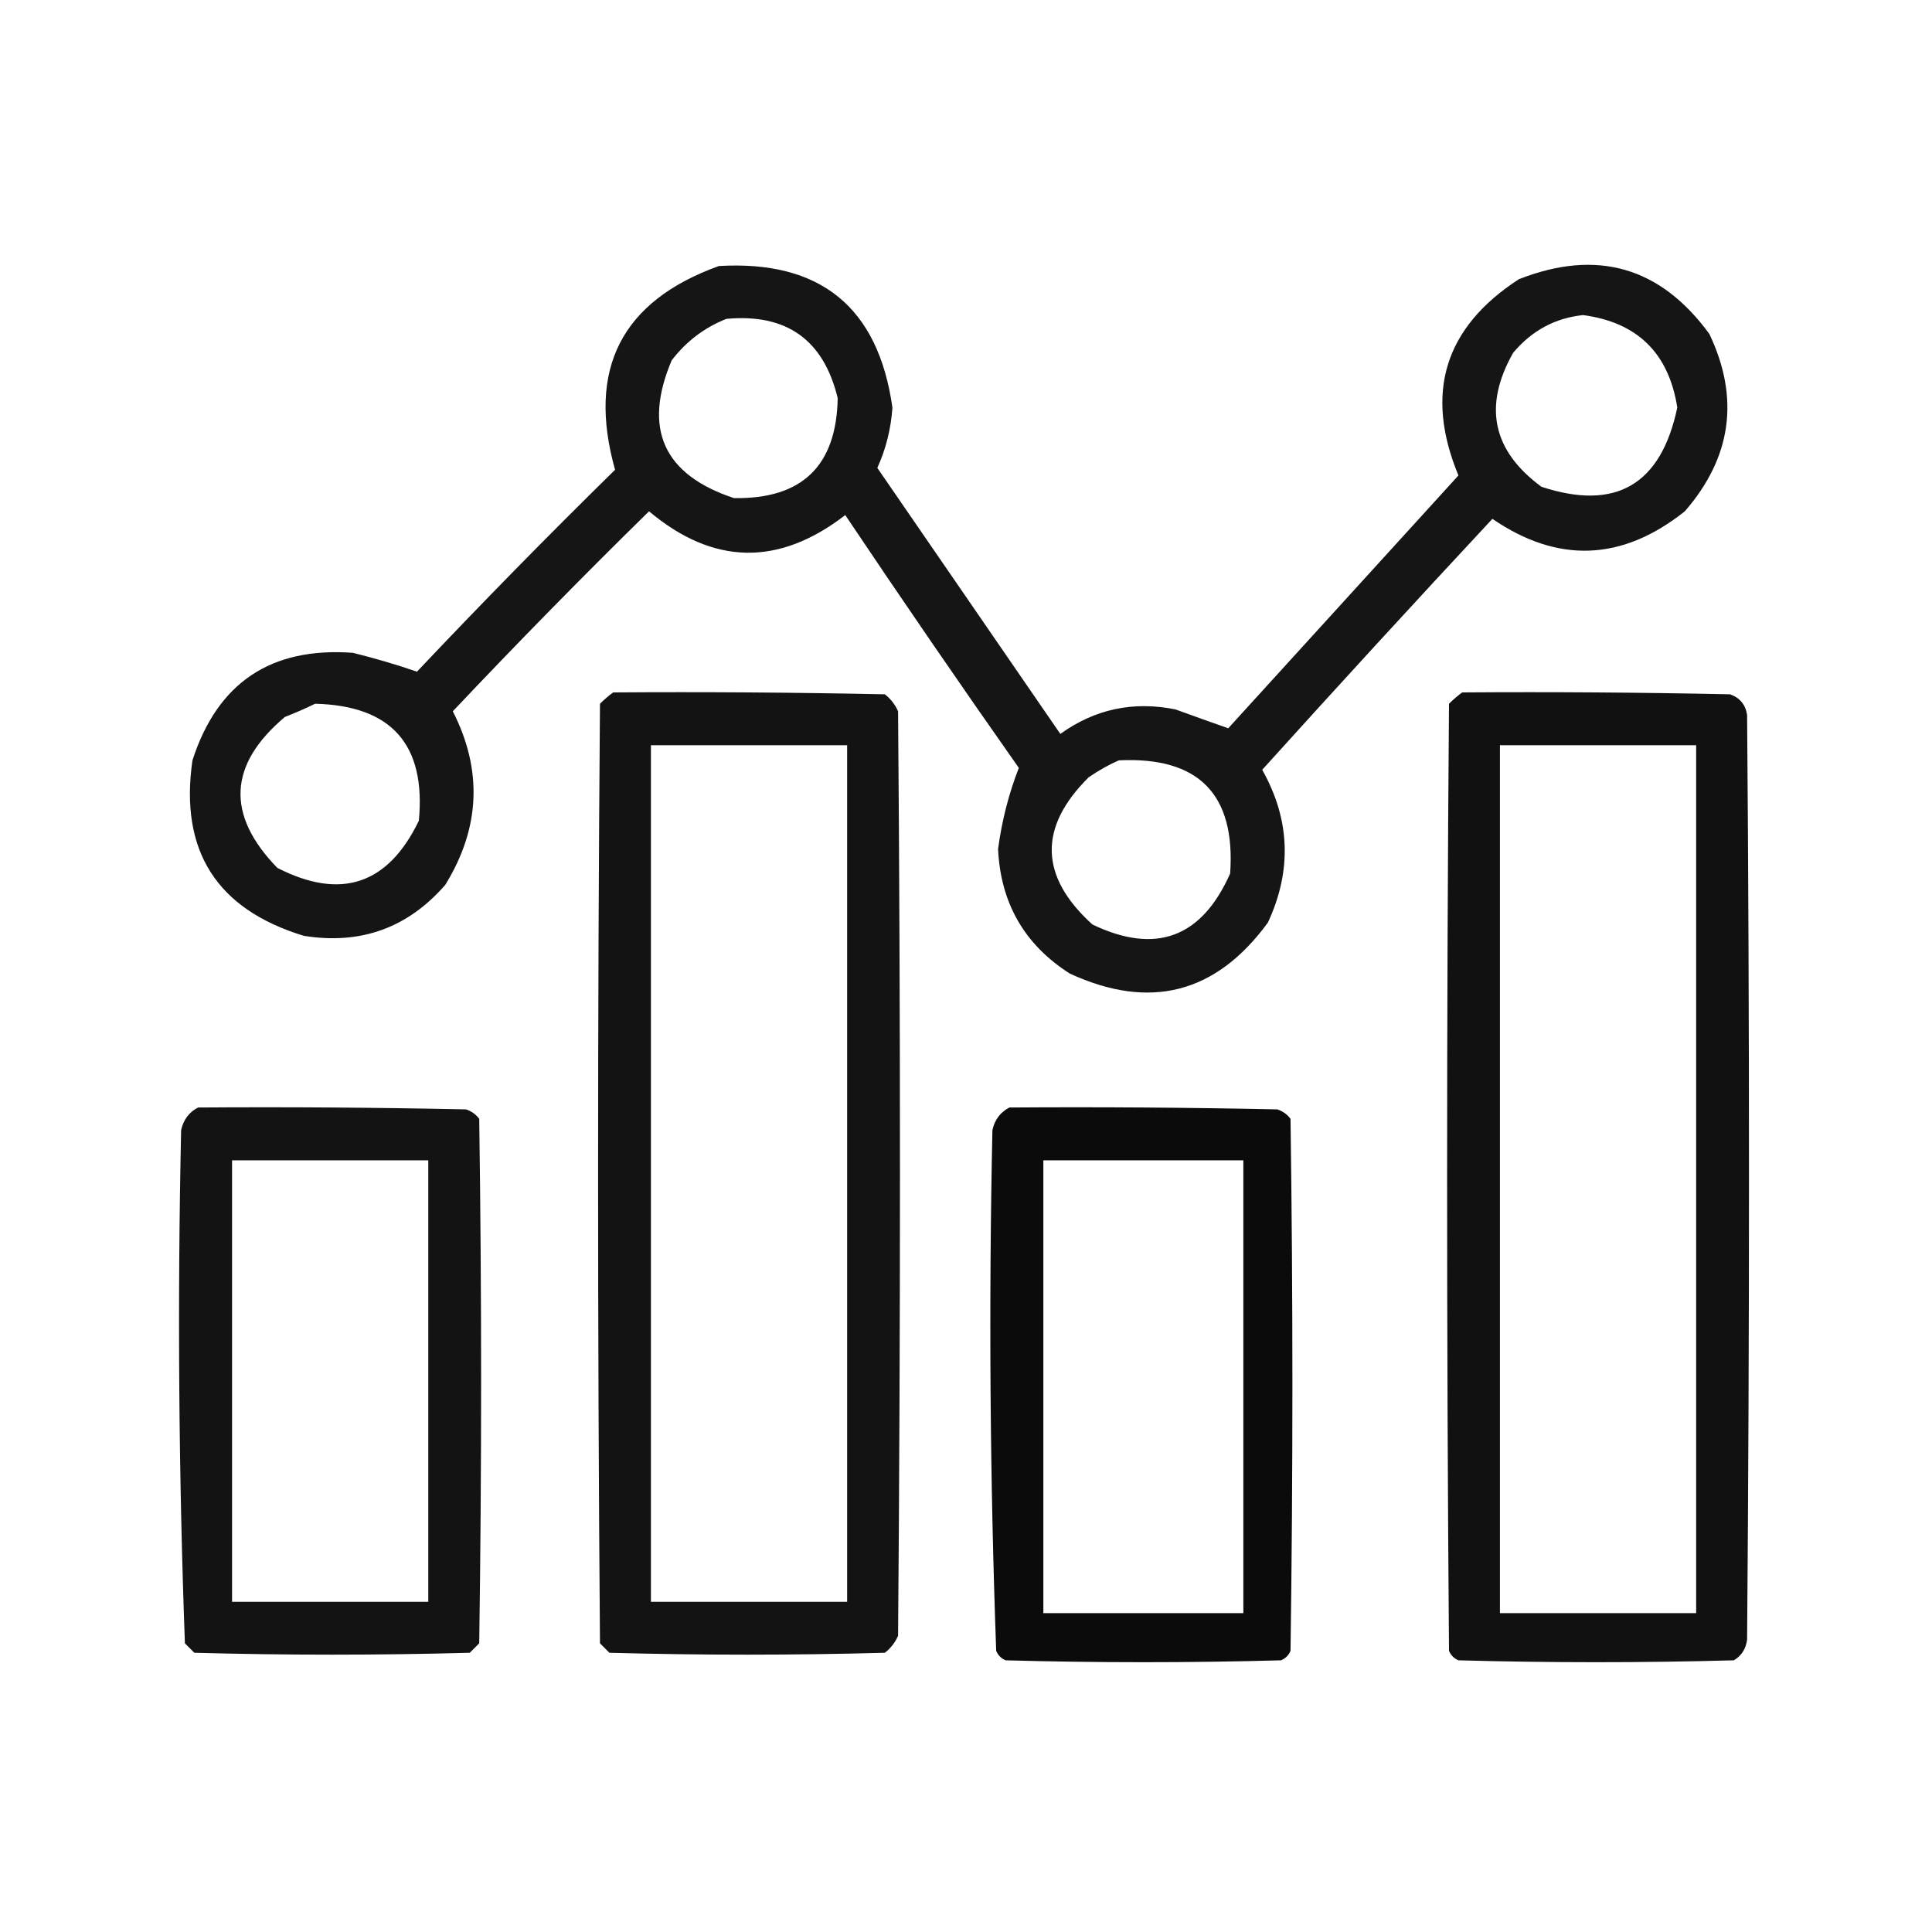<?xml version="1.0" encoding="UTF-8"?>
<!DOCTYPE svg PUBLIC "-//W3C//DTD SVG 1.1//EN" "http://www.w3.org/Graphics/SVG/1.1/DTD/svg11.dtd">
<svg xmlns="http://www.w3.org/2000/svg" version="1.1" width="512px" height="512px" style="shape-rendering:geometricPrecision; text-rendering:geometricPrecision; image-rendering:optimizeQuality; fill-rule:evenodd; clip-rule:evenodd" xmlns:xlink="http://www.w3.org/1999/xlink">
<g><path style="opacity:0.917" fill="#000000" d="M 190.5,70.5 C 217.409,68.916 232.742,81.416 236.5,108C 236.123,113.615 234.79,118.949 232.5,124C 248.667,147.5 264.833,171 281,194.5C 290.148,187.912 300.315,185.746 311.5,188C 316.276,189.738 320.943,191.405 325.5,193C 345.833,170.667 366.167,148.333 386.5,126C 377.459,104.148 382.793,86.814 402.5,74C 423.176,65.874 440.009,70.707 453,88.5C 461.081,105.516 458.914,121.183 446.5,135.5C 429.88,148.723 412.88,149.39 395.5,137.5C 375.011,159.491 354.677,181.657 334.5,204C 341.923,217.198 342.423,230.698 336,244.5C 322.244,263.304 304.744,267.804 283.5,258C 271.501,250.344 265.168,239.344 264.5,225C 265.499,217.499 267.333,210.333 270,203.5C 254.42,181.34 239.086,159.007 224,136.5C 206.349,150.128 189.016,149.795 172,135.5C 154.304,152.862 136.971,170.528 120,188.5C 127.946,204.104 127.28,219.438 118,234.5C 108.052,245.928 95.552,250.428 80.5,248C 57.383,240.935 47.55,225.435 51,201.5C 57.637,180.922 71.803,171.422 93.5,173C 99.35,174.448 105.017,176.114 110.5,178C 127.638,159.862 145.138,142.028 163,124.5C 155.51,97.812 164.676,79.812 190.5,70.5 Z M 419.5,83.5 C 433.905,85.405 442.238,93.571 444.5,108C 440.197,128.479 428.197,135.479 408.5,129C 395.503,119.447 393.003,107.614 401,93.5C 405.918,87.628 412.084,84.294 419.5,83.5 Z M 192.5,84.5 C 208.427,83.04 218.261,90.04 222,105.5C 221.687,123.479 212.52,132.313 194.5,132C 175.823,125.811 170.323,113.644 178,95.5C 181.857,90.468 186.69,86.801 192.5,84.5 Z M 83.5,186.5 C 103.747,186.991 112.914,197.324 111,217.5C 102.825,234.447 90.325,238.614 73.5,230C 59.845,215.953 60.511,202.62 75.5,190C 78.309,188.907 80.976,187.74 83.5,186.5 Z M 296.5,201.5 C 317.645,200.478 327.478,210.478 326,231.5C 318.433,248.536 306.267,253.036 289.5,245C 275.466,232.276 275.133,219.276 288.5,206C 291.099,204.205 293.766,202.705 296.5,201.5 Z"/></g>
<g><path style="opacity:0.925" fill="#000000" d="M 162.5,183.5 C 186.502,183.333 210.502,183.5 234.5,184C 236.049,185.214 237.215,186.714 238,188.5C 238.667,270.167 238.667,351.833 238,433.5C 237.215,435.286 236.049,436.786 234.5,438C 210.167,438.667 185.833,438.667 161.5,438C 160.667,437.167 159.833,436.333 159,435.5C 158.333,352.5 158.333,269.5 159,186.5C 160.145,185.364 161.312,184.364 162.5,183.5 Z M 172.5,197.5 C 189.833,197.5 207.167,197.5 224.5,197.5C 224.5,273.167 224.5,348.833 224.5,424.5C 207.167,424.5 189.833,424.5 172.5,424.5C 172.5,348.833 172.5,273.167 172.5,197.5 Z"/></g>
<g><path style="opacity:0.932" fill="#000000" d="M 387.5,183.5 C 411.169,183.333 434.836,183.5 458.5,184C 461.102,184.935 462.602,186.768 463,189.5C 463.667,271.167 463.667,352.833 463,434.5C 462.705,436.931 461.538,438.764 459.5,440C 435.167,440.667 410.833,440.667 386.5,440C 385.333,439.5 384.5,438.667 384,437.5C 383.333,353.833 383.333,270.167 384,186.5C 385.145,185.364 386.312,184.364 387.5,183.5 Z M 397.5,197.5 C 414.833,197.5 432.167,197.5 449.5,197.5C 449.5,274.167 449.5,350.833 449.5,427.5C 432.167,427.5 414.833,427.5 397.5,427.5C 397.5,350.833 397.5,274.167 397.5,197.5 Z"/></g>
<g><path style="opacity:0.925" fill="#000000" d="M 52.5,293.5 C 76.169,293.333 99.836,293.5 123.5,294C 124.931,294.465 126.097,295.299 127,296.5C 127.667,342.833 127.667,389.167 127,435.5C 126.167,436.333 125.333,437.167 124.5,438C 100.167,438.667 75.833,438.667 51.5,438C 50.667,437.167 49.833,436.333 49,435.5C 47.349,390.226 47.016,344.892 48,299.5C 48.599,296.746 50.099,294.746 52.5,293.5 Z M 61.5,307.5 C 78.833,307.5 96.167,307.5 113.5,307.5C 113.5,346.5 113.5,385.5 113.5,424.5C 96.167,424.5 78.833,424.5 61.5,424.5C 61.5,385.5 61.5,346.5 61.5,307.5 Z"/></g>
<g><path style="opacity:0.956" fill="#000000" d="M 267.5,293.5 C 291.169,293.333 314.836,293.5 338.5,294C 339.931,294.465 341.097,295.299 342,296.5C 342.667,343.5 342.667,390.5 342,437.5C 341.5,438.667 340.667,439.5 339.5,440C 315.167,440.667 290.833,440.667 266.5,440C 265.333,439.5 264.5,438.667 264,437.5C 262.349,391.559 262.015,345.559 263,299.5C 263.599,296.746 265.099,294.746 267.5,293.5 Z M 276.5,307.5 C 294.167,307.5 311.833,307.5 329.5,307.5C 329.5,347.5 329.5,387.5 329.5,427.5C 311.833,427.5 294.167,427.5 276.5,427.5C 276.5,387.5 276.5,347.5 276.5,307.5 Z"/></g>
</svg>
